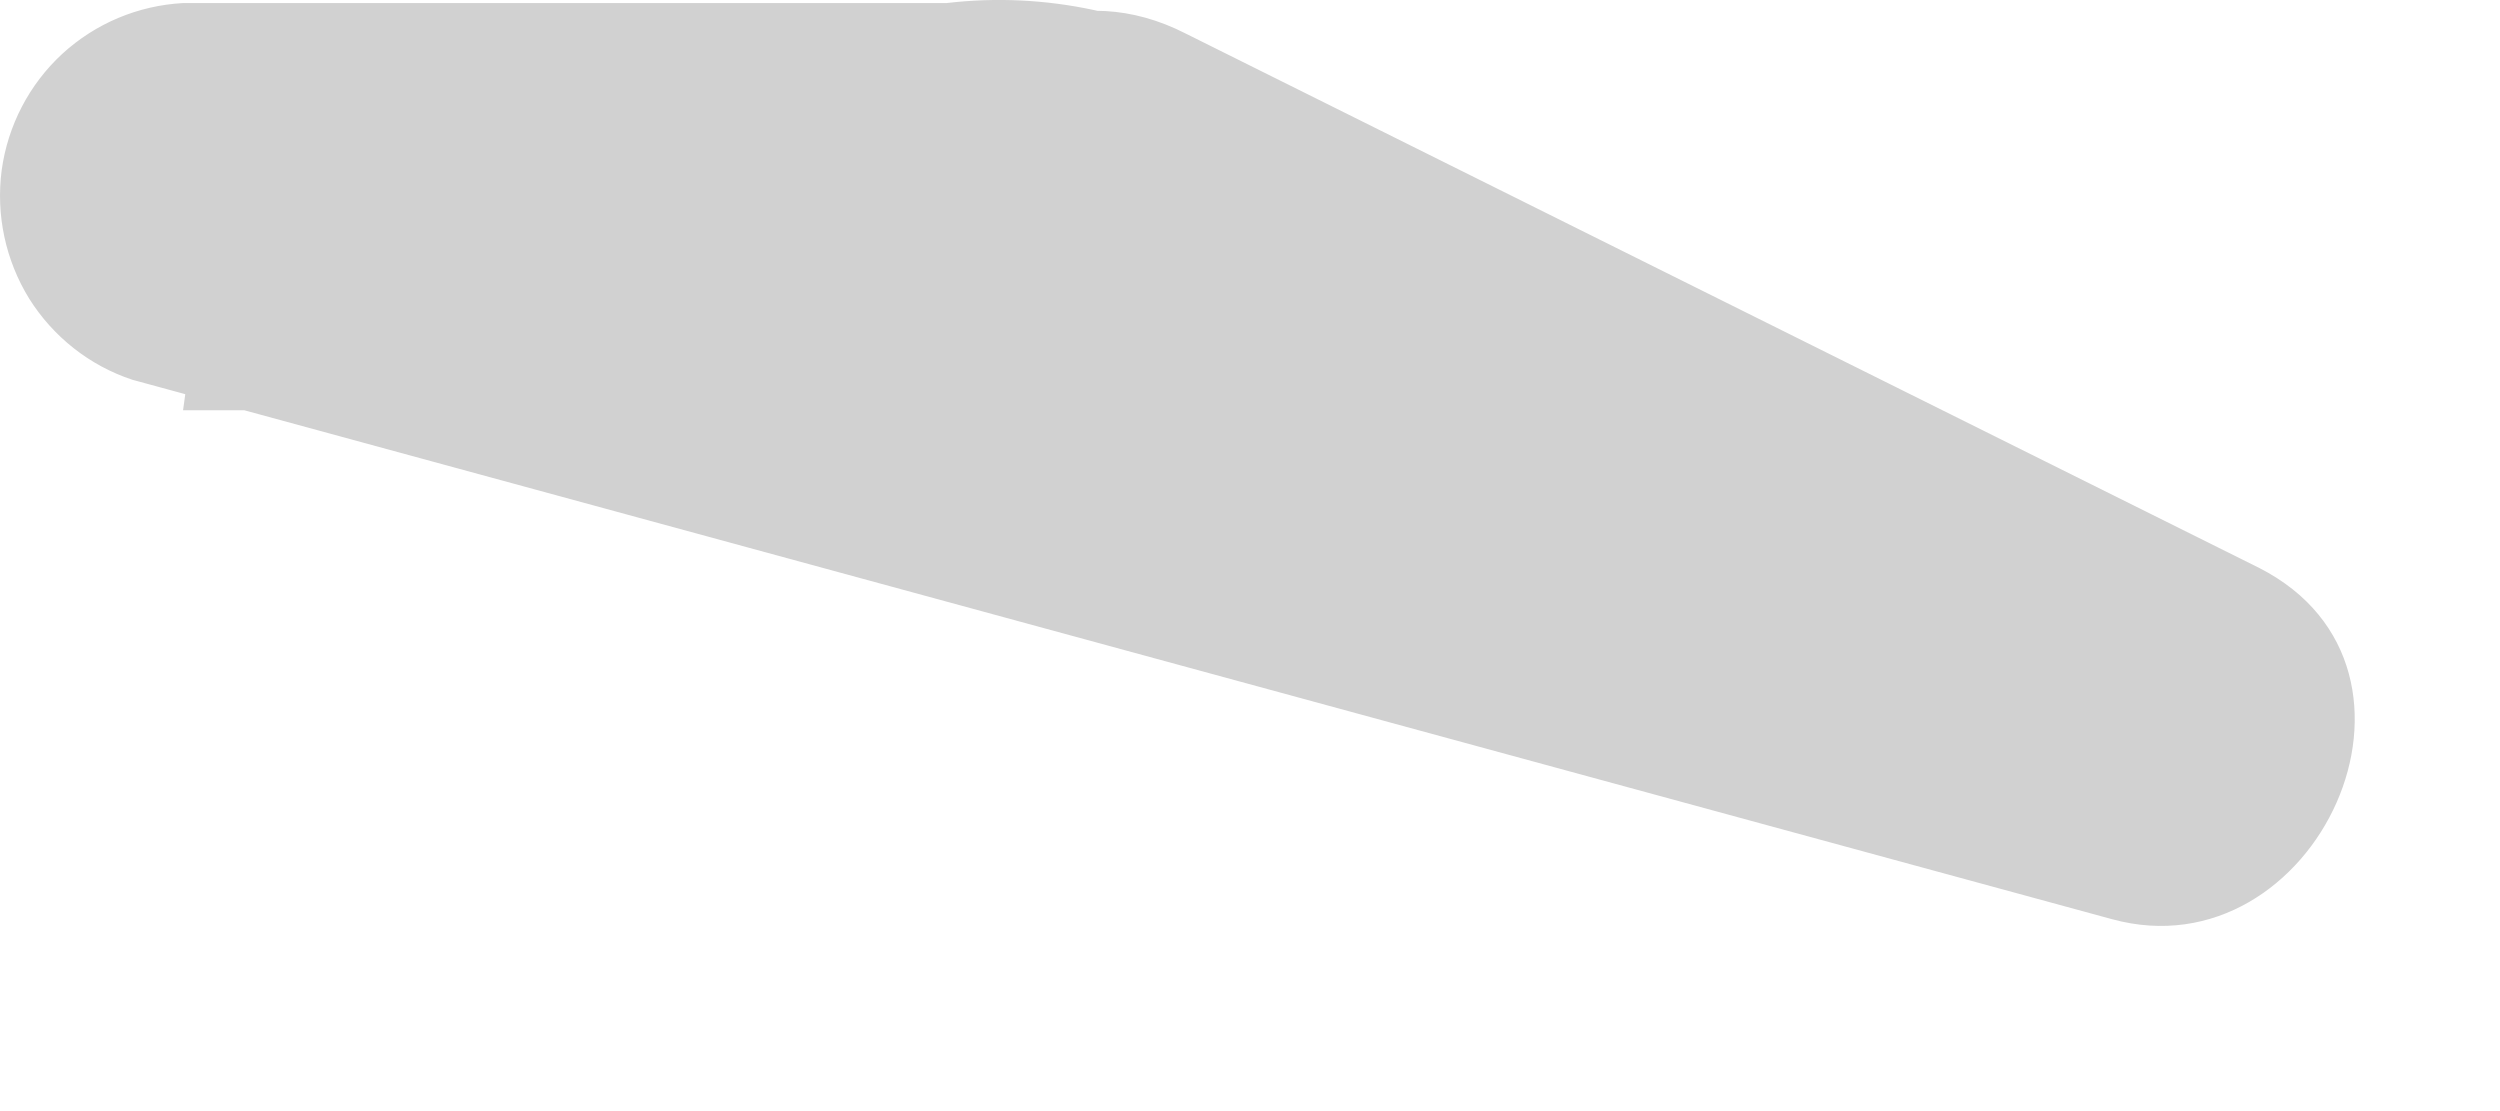 <?xml version="1.0" encoding="utf-8"?>
<svg xmlns="http://www.w3.org/2000/svg" fill="none" height="100%" overflow="visible" preserveAspectRatio="none" style="display: block;" viewBox="0 0 9 4" width="100%">
<path d="M3.92 1.422C4.05 1.416 4.176 1.378 4.287 1.312C4.377 1.258 4.454 1.185 4.512 1.098C4.57 1.01 4.607 0.911 4.621 0.807C4.635 0.703 4.626 0.597 4.593 0.497C4.561 0.398 4.506 0.307 4.433 0.231C4.125 0.047 3.764 -0.031 3.408 0.011C2.491 0.011 1.575 0.011 0.659 0.011C0.497 0.02 0.344 0.084 0.224 0.194C0.105 0.304 0.028 0.452 0.006 0.613C-0.015 0.774 0.02 0.937 0.105 1.075C0.191 1.212 0.322 1.316 0.476 1.367L7.603 3.309C8.336 3.51 8.849 2.411 8.134 2.045L4.269 0.121C3.481 -0.282 2.785 0.909 3.572 1.294L7.438 3.235L7.969 1.971L0.843 0.139L0.659 1.477C1.52 1.477 2.382 1.477 3.243 1.477H3.792C4.049 1.477 3.92 1.477 3.792 1.477L3.499 1.312L3.627 0.231C4.012 0.011 4.085 0.121 3.957 0.231C3.853 0.29 3.765 0.374 3.703 0.477C3.641 0.579 3.607 0.696 3.603 0.816C3.599 0.936 3.627 1.054 3.682 1.161C3.738 1.267 3.82 1.357 3.92 1.422Z" fill="#D1D1D1" id="Vector"/>
</svg>